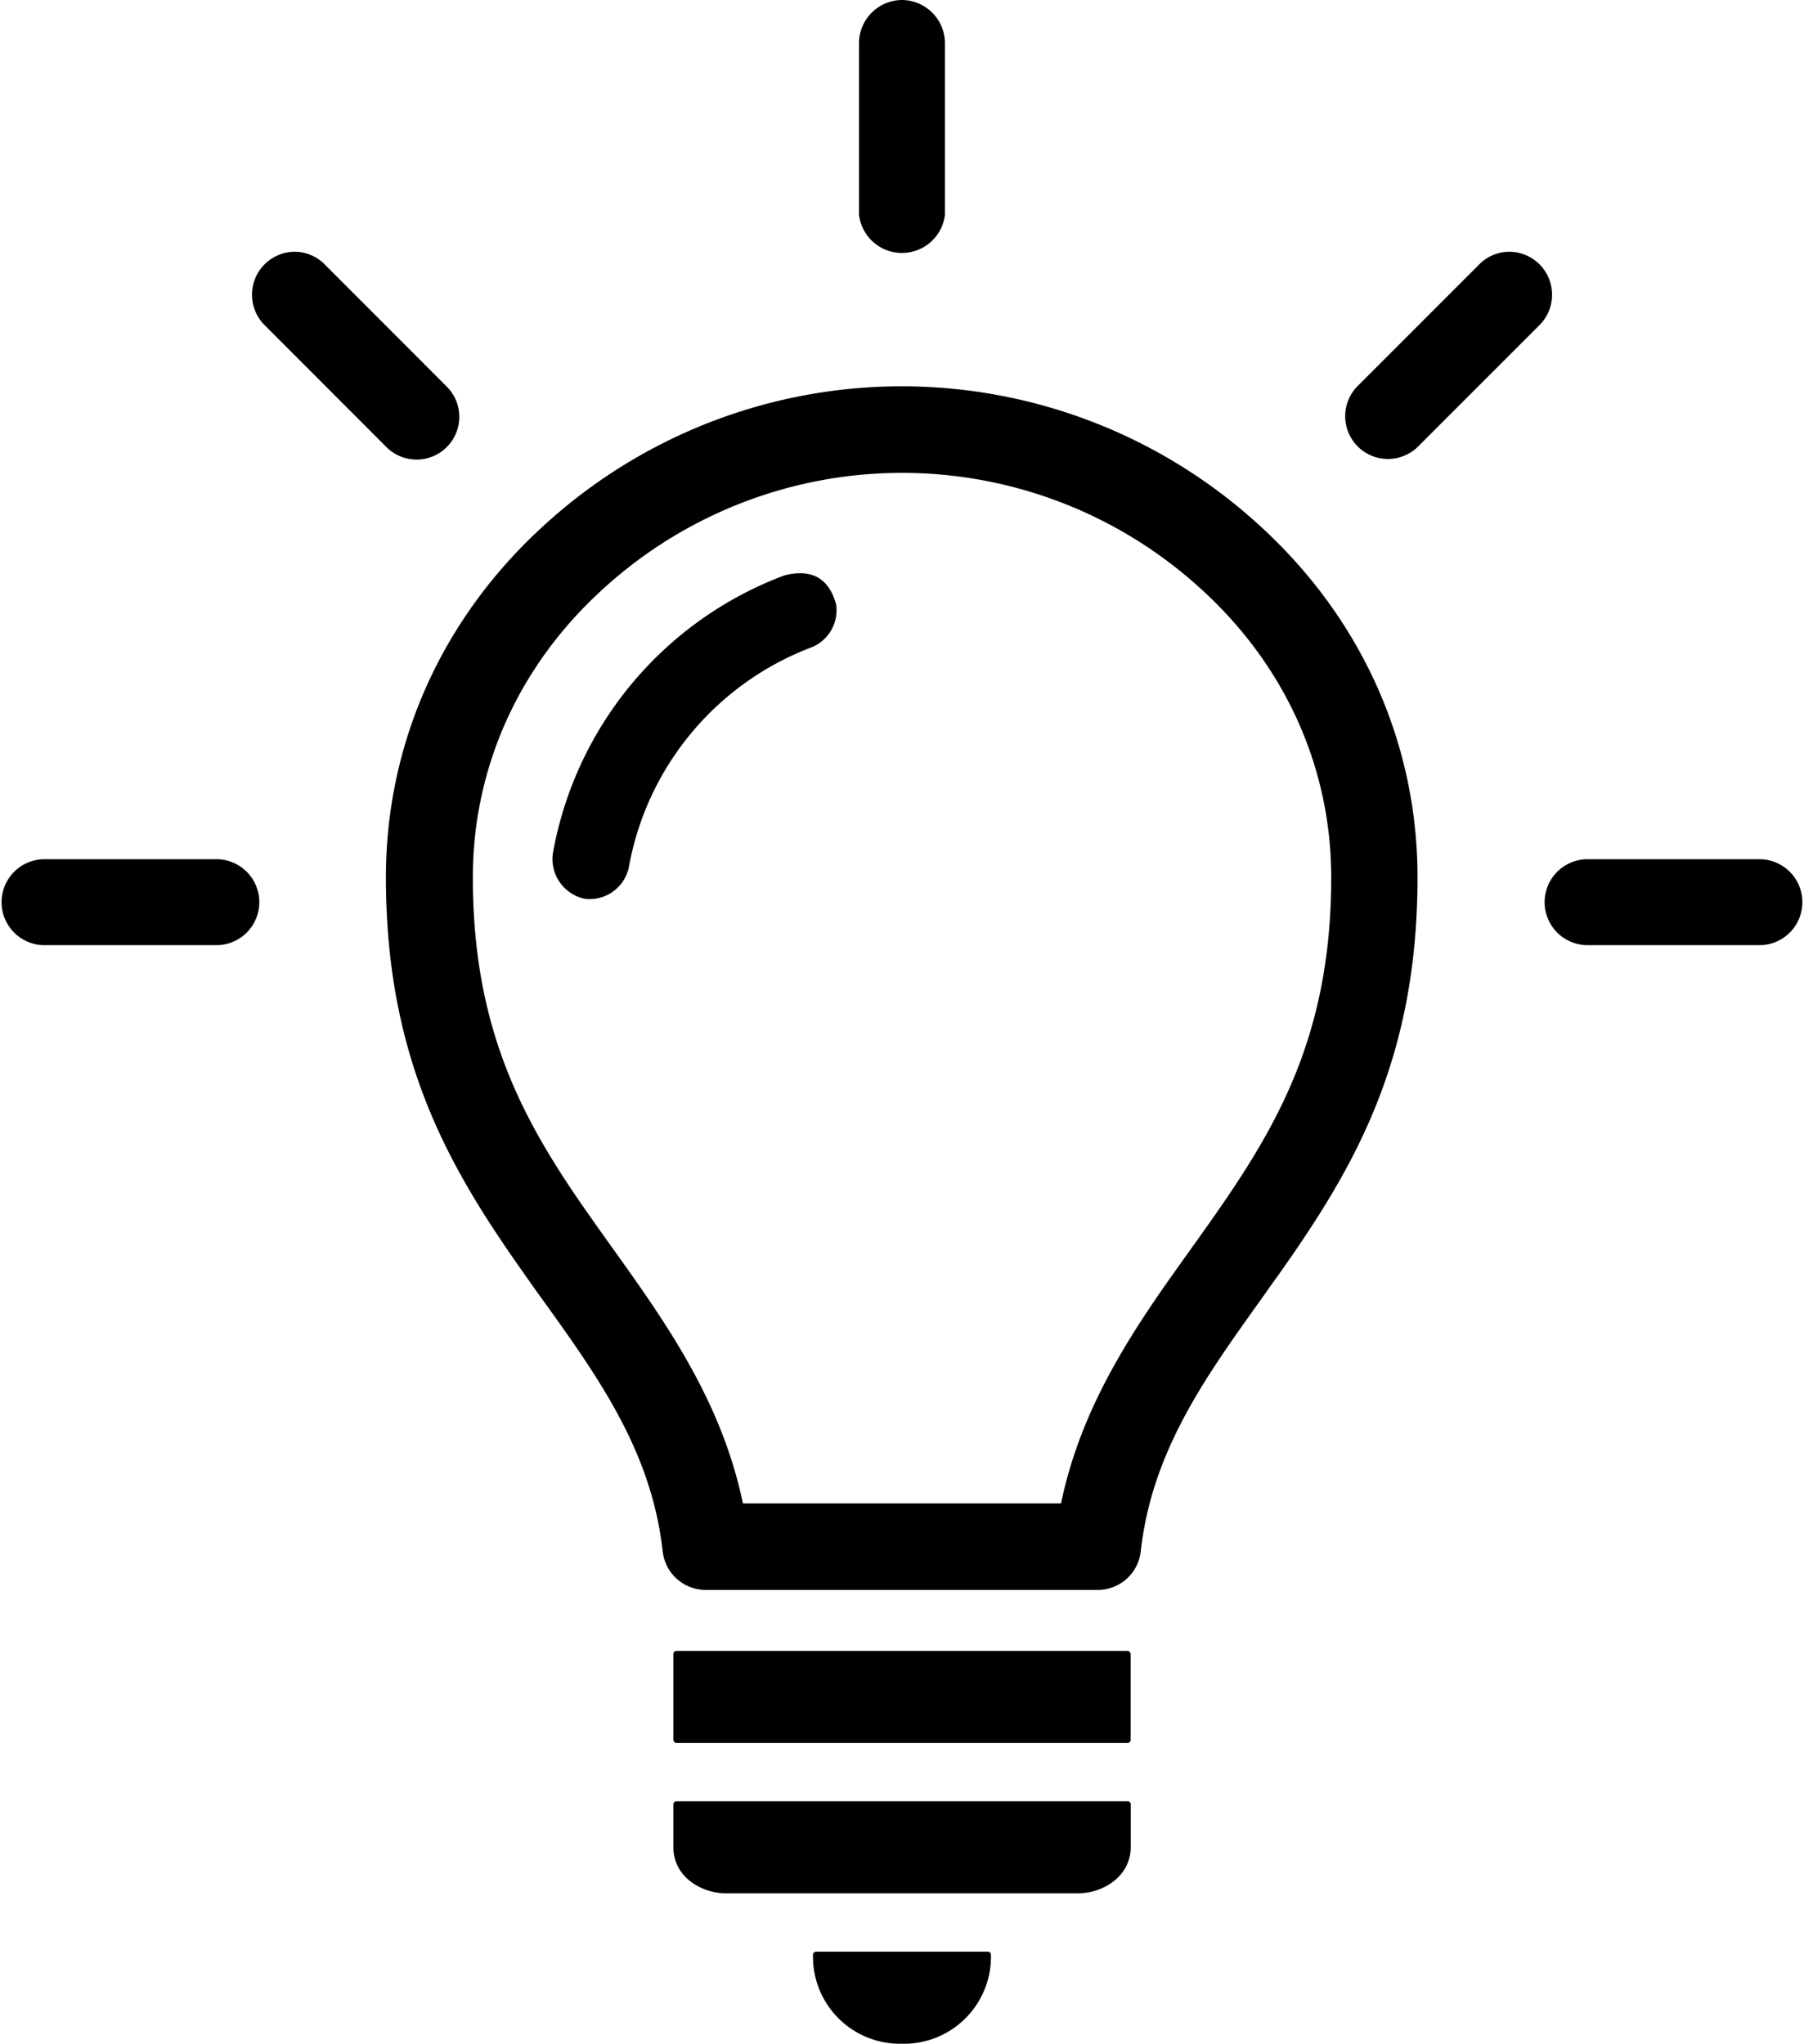 <svg id="Capa_1" data-name="Capa 1" xmlns="http://www.w3.org/2000/svg" viewBox="0 0 291.79 330.5"><title>icon-2</title><path d="M177.2,257.86H113.8a7,7,0,0,1-7-6.23c-1.8-16.08-10.3-28-19.31-40.54q-1.46-2-2.9-4.07c-11.89-16.82-22.56-34.4-22.56-64.39,0-21.91,9.23-42.26,26-57.31a85.67,85.67,0,0,1,114.86,0c16.76,15.05,26,35.4,26,57.31,0,30-10.67,47.57-22.56,64.39-1,1.36-1.93,2.71-2.9,4.07-9,12.58-17.51,24.46-19.31,40.54A7,7,0,0,1,177.2,257.86Zm-57.43-14h51.46c3.45-16.62,12.64-29.45,20.85-40.92.95-1.33,1.91-2.66,2.85-4,10.94-15.48,20-30.4,20-56.31,0-17.88-7.58-34.54-21.35-46.9a71.67,71.67,0,0,0-96.14,0c-13.77,12.36-21.35,29-21.35,46.9,0,25.91,9,40.83,20,56.31.94,1.34,1.9,2.67,2.85,4C107.13,214.41,116.32,227.24,119.77,243.86Z" transform="translate(0.39 -0.75)"/><path d="M145.5.75a7,7,0,0,0-6.95,7V35.49a7,7,0,0,0,13.9,0V7.7A7,7,0,0,0,145.5.75Z" transform="translate(0.39 -0.75)"/><path d="M47.26,41.46a6.95,6.95,0,0,0-4.89,11.83L62,72.94a6.91,6.91,0,1,0,9.77-9.77L52.14,43.52A6.85,6.85,0,0,0,47.26,41.46Z" transform="translate(0.39 -0.75)"/><path d="M243.74,41.46a6.85,6.85,0,0,0-4.88,2.06L219.21,63.17A6.91,6.91,0,1,0,229,72.94l19.65-19.65a6.95,6.95,0,0,0-4.89-11.83Z" transform="translate(0.39 -0.75)"/><path d="M6.55,139.7a6.95,6.95,0,0,0,0,13.89H34.34a6.95,6.95,0,1,0,0-13.89Z" transform="translate(0.39 -0.75)"/><path d="M256.66,139.7a6.95,6.95,0,1,0,0,13.89h27.79a6.95,6.95,0,0,0,0-13.89Z" transform="translate(0.39 -0.75)"/><rect x="108.92" y="266.97" width="73.95" height="14.89" rx="0.5" ry="0.5"/><path d="M173.87,306.93H117.13c-4.23,0-8.6-2.78-8.6-7.44v-6.95a.5.5,0,0,1,.5-.5H182a.5.5,0,0,1,.5.5v6.95C182.47,304.15,178.1,306.93,173.87,306.93Z" transform="translate(0.39 -0.75)"/><path d="M145.5,331.25a14.07,14.07,0,0,1-14.39-14.39.5.5,0,0,1,.5-.5h27.78a.5.5,0,0,1,.5.5A14.07,14.07,0,0,1,145.5,331.25Z" transform="translate(0.39 -0.75)"/><path d="M129,93.45a9.07,9.07,0,0,0-2.63.39,59.07,59.07,0,0,0-37.34,44.93,6.58,6.58,0,0,0,5.07,7.31,6.47,6.47,0,0,0,7.22-5.07,46.86,46.86,0,0,1,29.53-35.57,6.46,6.46,0,0,0,4-6.93C133.85,94.76,131.6,93.43,129,93.45Z" transform="translate(0.39 -0.75)"/></svg>
